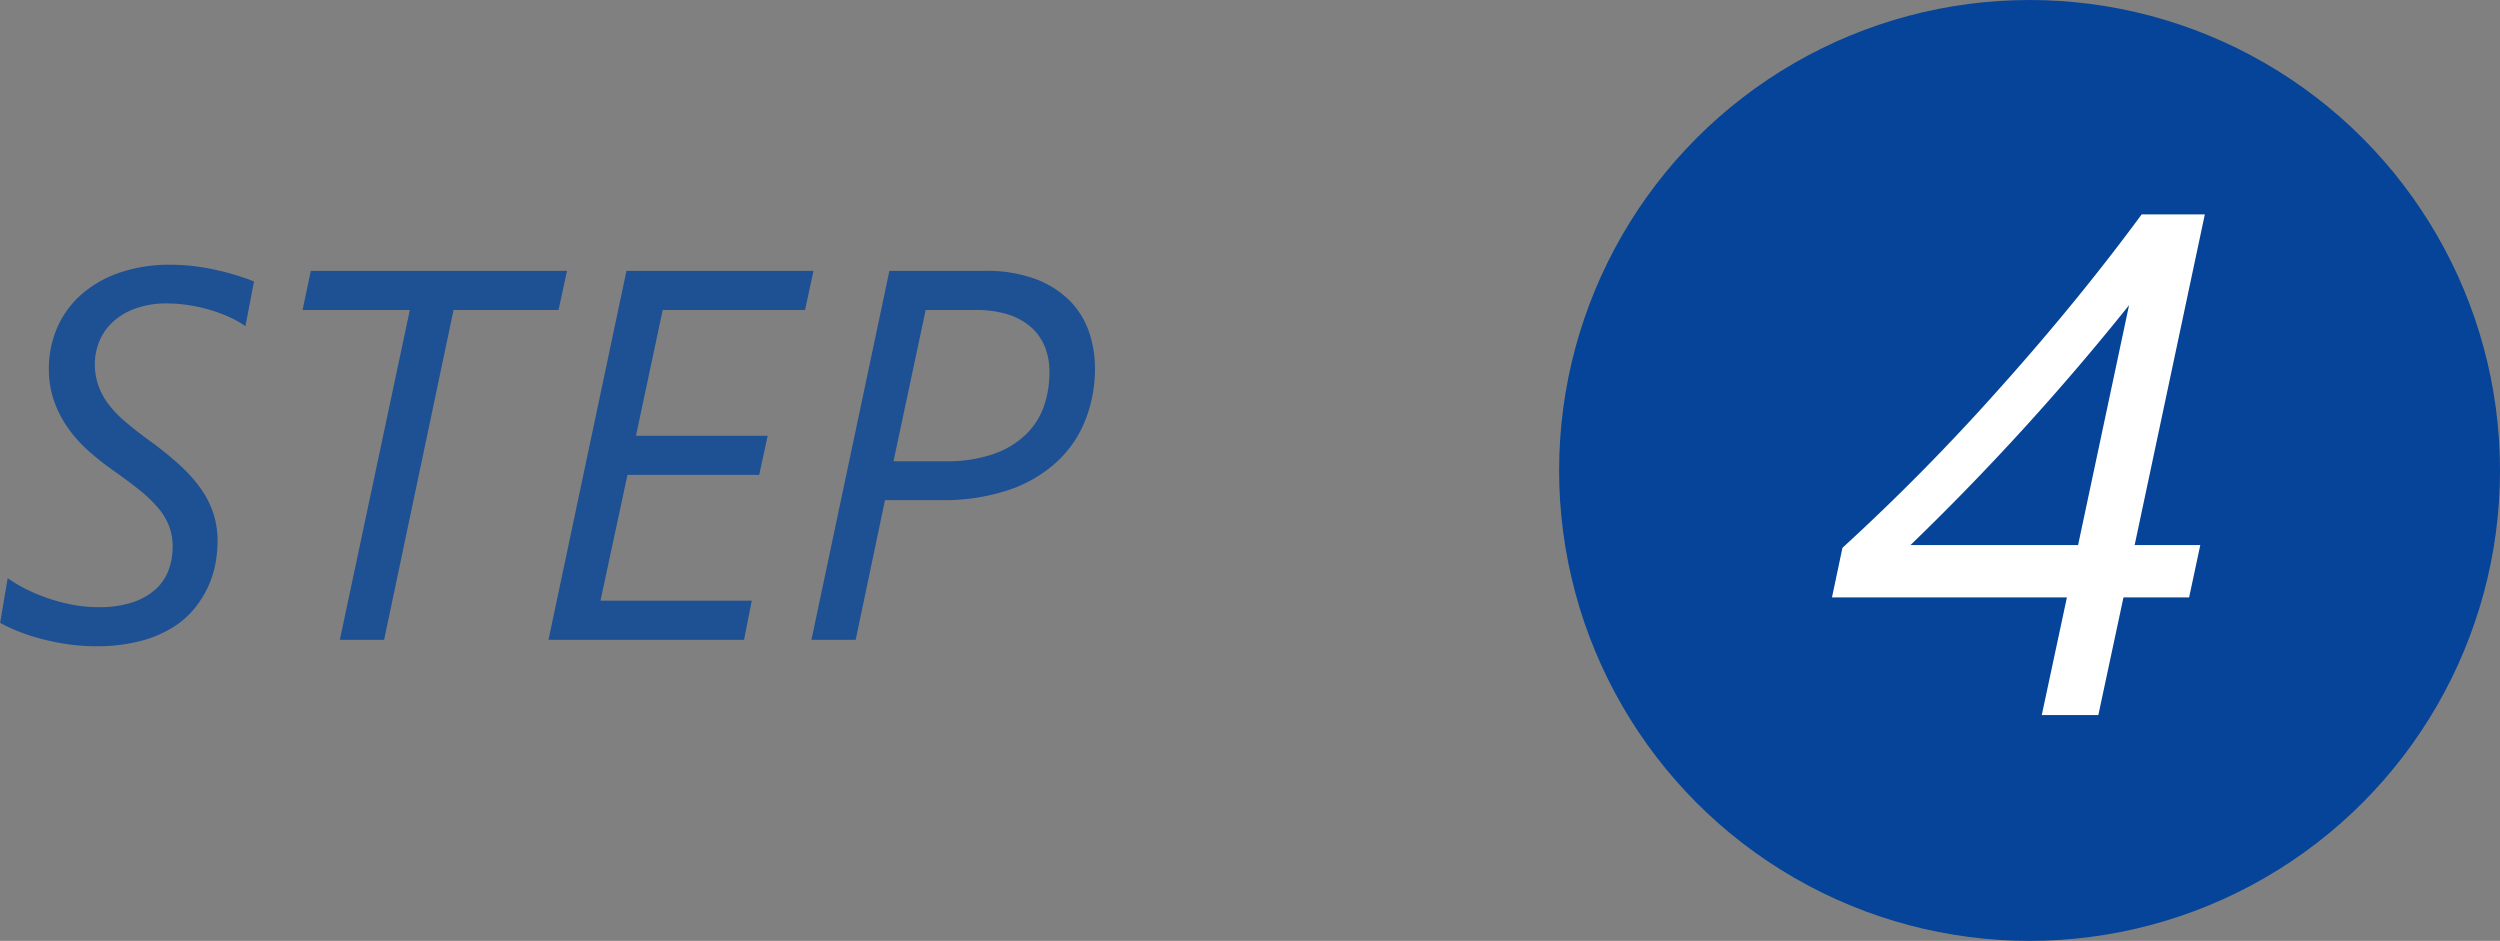 <svg xmlns="http://www.w3.org/2000/svg" width="132.854" height="50" viewBox="0 0 132.854 50">
  <rect x="0" y="0" width="132.854" height="50" fill="#808080" stroke="none"/>
  <g id="グループ_25250" data-name="グループ 25250" transform="translate(-1630.146 -11)">
    <circle id="楕円形_239" data-name="楕円形 239" cx="25" cy="25" r="25" transform="translate(1713 11)" fill="#054498"/>
    <path id="パス_1941955" data-name="パス 1941955" d="M9.314-26.607,5.585-9.036H9.073L8.479-6.253H4.991L3.655,0H.649L1.985-6.253H-10.5l.557-2.635a115.549,115.549,0,0,0,8.257-8.368q4.23-4.713,7.645-9.352ZM2.579-9.036,5.288-21.783A134.577,134.577,0,0,1-6.327-9.036Z" transform="translate(1738 49)" fill="#fff"/>
    <path id="パス_1941954" data-name="パス 1941954" d="M-15.812-16.666a4.975,4.975,0,0,0-.813-.465,7.772,7.772,0,0,0-1.012-.383,8.668,8.668,0,0,0-1.128-.26,7.224,7.224,0,0,0-1.162-.1,4.831,4.831,0,0,0-1.839.308,3.448,3.448,0,0,0-1.2.779,2.876,2.876,0,0,0-.649,1.032,3.165,3.165,0,0,0-.2,1.053,3.575,3.575,0,0,0,.178,1.162,3.656,3.656,0,0,0,.533,1,5.925,5.925,0,0,0,.916.957q.561.479,1.313,1.025a17.882,17.882,0,0,1,1.511,1.217A8.28,8.28,0,0,1-18.231-8.1a4.976,4.976,0,0,1,.7,1.34,4.709,4.709,0,0,1,.239,1.524,6.747,6.747,0,0,1-.1,1.114A5.283,5.283,0,0,1-17.76-2.9a5.418,5.418,0,0,1-.731,1.2A4.624,4.624,0,0,1-19.674-.656,6.352,6.352,0,0,1-21.4.068a9.18,9.18,0,0,1-2.379.273,10.249,10.249,0,0,1-1.5-.109,12.473,12.473,0,0,1-1.4-.287,10.289,10.289,0,0,1-1.217-.4,9.071,9.071,0,0,1-.95-.444l.4-2.379a7.309,7.309,0,0,0,1,.595,9.287,9.287,0,0,0,1.189.492,9.354,9.354,0,0,0,1.3.335,7.329,7.329,0,0,0,1.326.123,5.719,5.719,0,0,0,1.784-.246,3.464,3.464,0,0,0,1.23-.677,2.584,2.584,0,0,0,.711-1.019,3.519,3.519,0,0,0,.226-1.271,3.035,3.035,0,0,0-.191-1.107,3.449,3.449,0,0,0-.588-.964,7.06,7.06,0,0,0-1-.957q-.608-.485-1.442-1.073A13.905,13.905,0,0,1-24.2-10.083a7.223,7.223,0,0,1-1.066-1.21,5.775,5.775,0,0,1-.725-1.429,5.1,5.1,0,0,1-.267-1.675,5.492,5.492,0,0,1,.417-2.126A4.981,4.981,0,0,1-24.6-18.286a5.986,5.986,0,0,1,2.03-1.2,8.133,8.133,0,0,1,2.81-.444,9.966,9.966,0,0,1,1.224.075q.608.075,1.183.205t1.087.287q.513.157.909.321ZM.827-17.527H-4.751L-8.442,0h-2.352l3.719-17.527h-5.7l.438-2.078H1.278Zm13.1,0H6.364L4.942-10.842h7l-.451,2.078h-7L3.056-2.078h8.039L10.685,0H.294L4.437-19.605h9.939Zm15.408,3.076a7.525,7.525,0,0,1-.492,2.728,6.06,6.06,0,0,1-1.5,2.235,7.123,7.123,0,0,1-2.55,1.511,10.783,10.783,0,0,1-3.637.554h-2.98L16.618,0H14.267l4.143-19.605h5.072a7.462,7.462,0,0,1,2.687.431,5.056,5.056,0,0,1,1.818,1.148,4.363,4.363,0,0,1,1.025,1.647A5.86,5.86,0,0,1,29.333-14.451Zm-2.42.205a3.475,3.475,0,0,0-.253-1.347,2.78,2.78,0,0,0-.745-1.039,3.39,3.39,0,0,0-1.224-.663A5.58,5.58,0,0,0,23-17.527H20.337L18.628-9.488h2.748a7.648,7.648,0,0,0,2.5-.362,4.743,4.743,0,0,0,1.723-1,3.889,3.889,0,0,0,1-1.5A5.415,5.415,0,0,0,26.913-14.246Z" transform="translate(1659 45)" fill="#054498" opacity="0.8"/>
  </g>
</svg>

